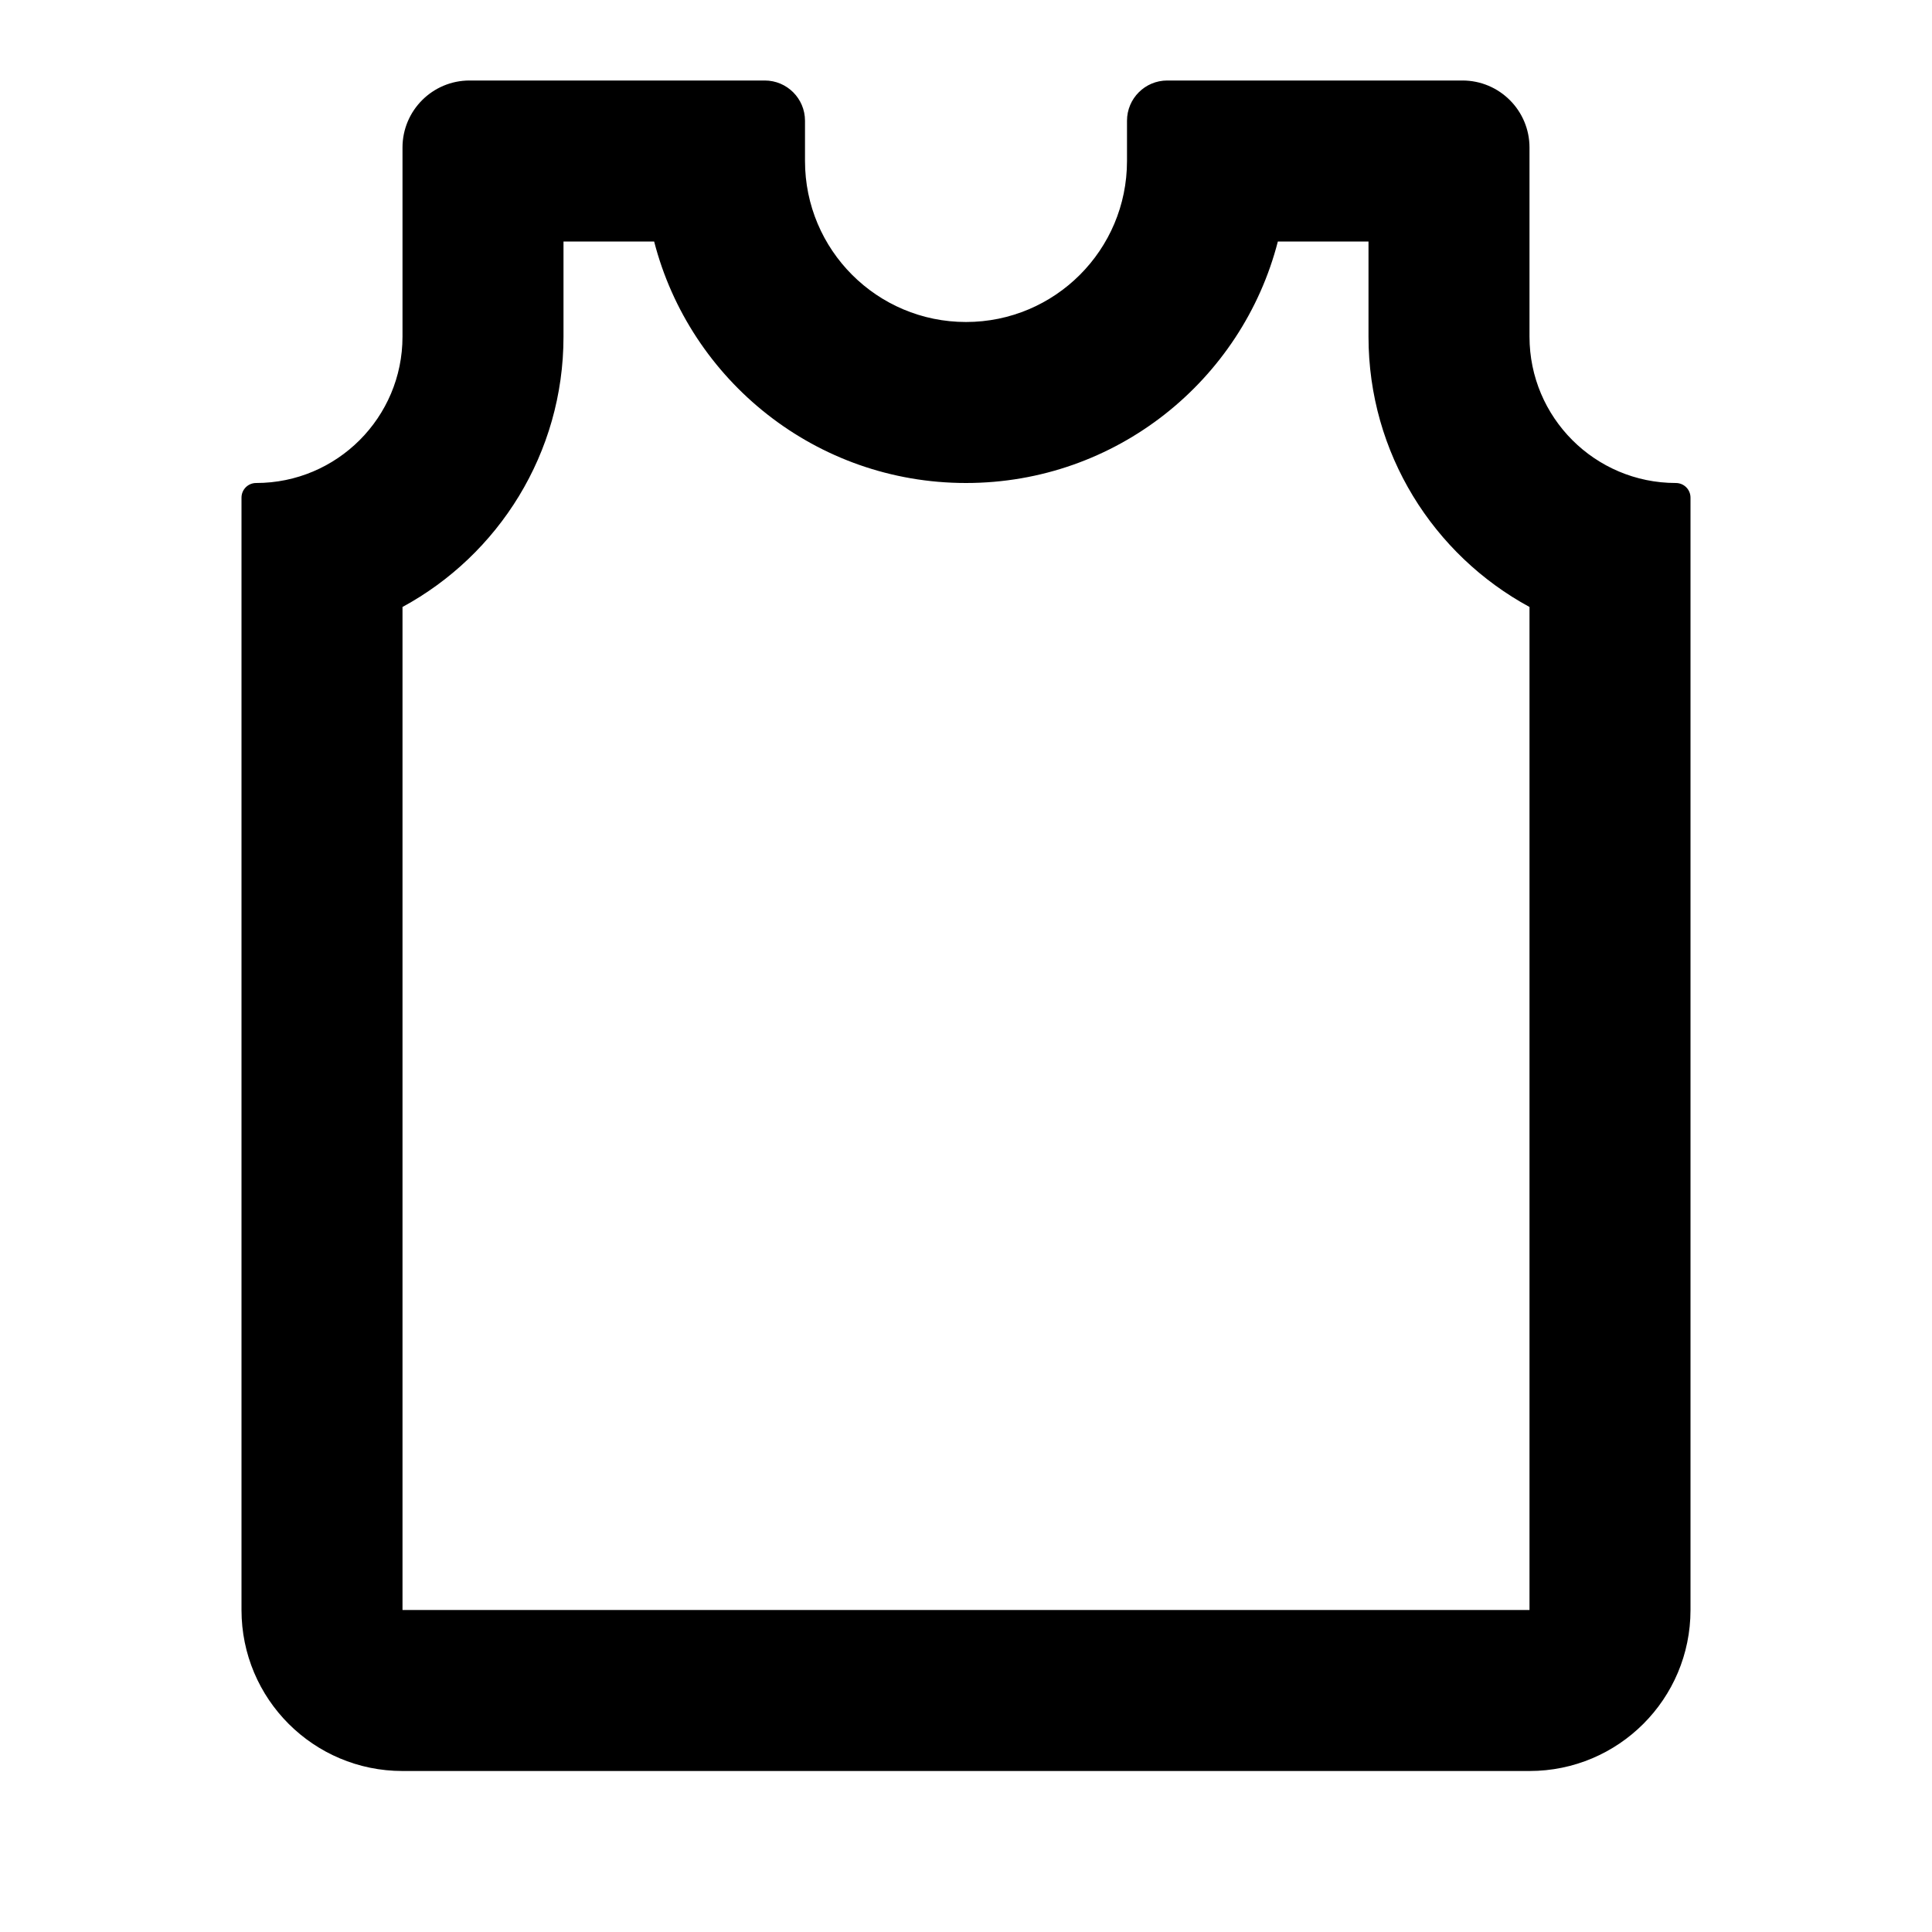 <?xml version="1.0" ?><!-- Скачано с сайта svg4.ru / Downloaded from svg4.ru -->
<svg width="800px" height="800px" viewBox="0 0 24 24" fill="none" xmlns="http://www.w3.org/2000/svg"><path clip-rule="evenodd" d="M15.874 3C15.43 4.725 13.864 6 12 6C10.136 6 8.57 4.725 8.126 3H7V4.182C7 5.632 6.191 6.894 5 7.54L5 20H19V7.54C17.809 6.894 17 5.632 17 4.182V3H15.874ZM5.833 1C5.373 1 5 1.373 5 1.833V4.182C5 5.186 4.186 6 3.182 6C3.081 6 3 6.081 3 6.182V20C3 21.105 3.895 22 5 22H19C20.105 22 21 21.105 21 20V6.182C21 6.081 20.919 6 20.818 6C19.814 6 19 5.186 19 4.182V1.833C19 1.373 18.627 1 18.167 1H14.5C14.224 1 14 1.224 14 1.5V2C14 3.105 13.105 4 12 4C10.895 4 10 3.105 10 2V1.5C10 1.224 9.776 1 9.5 1H5.833Z" fill="#000000" fill-rule="evenodd"/></svg>